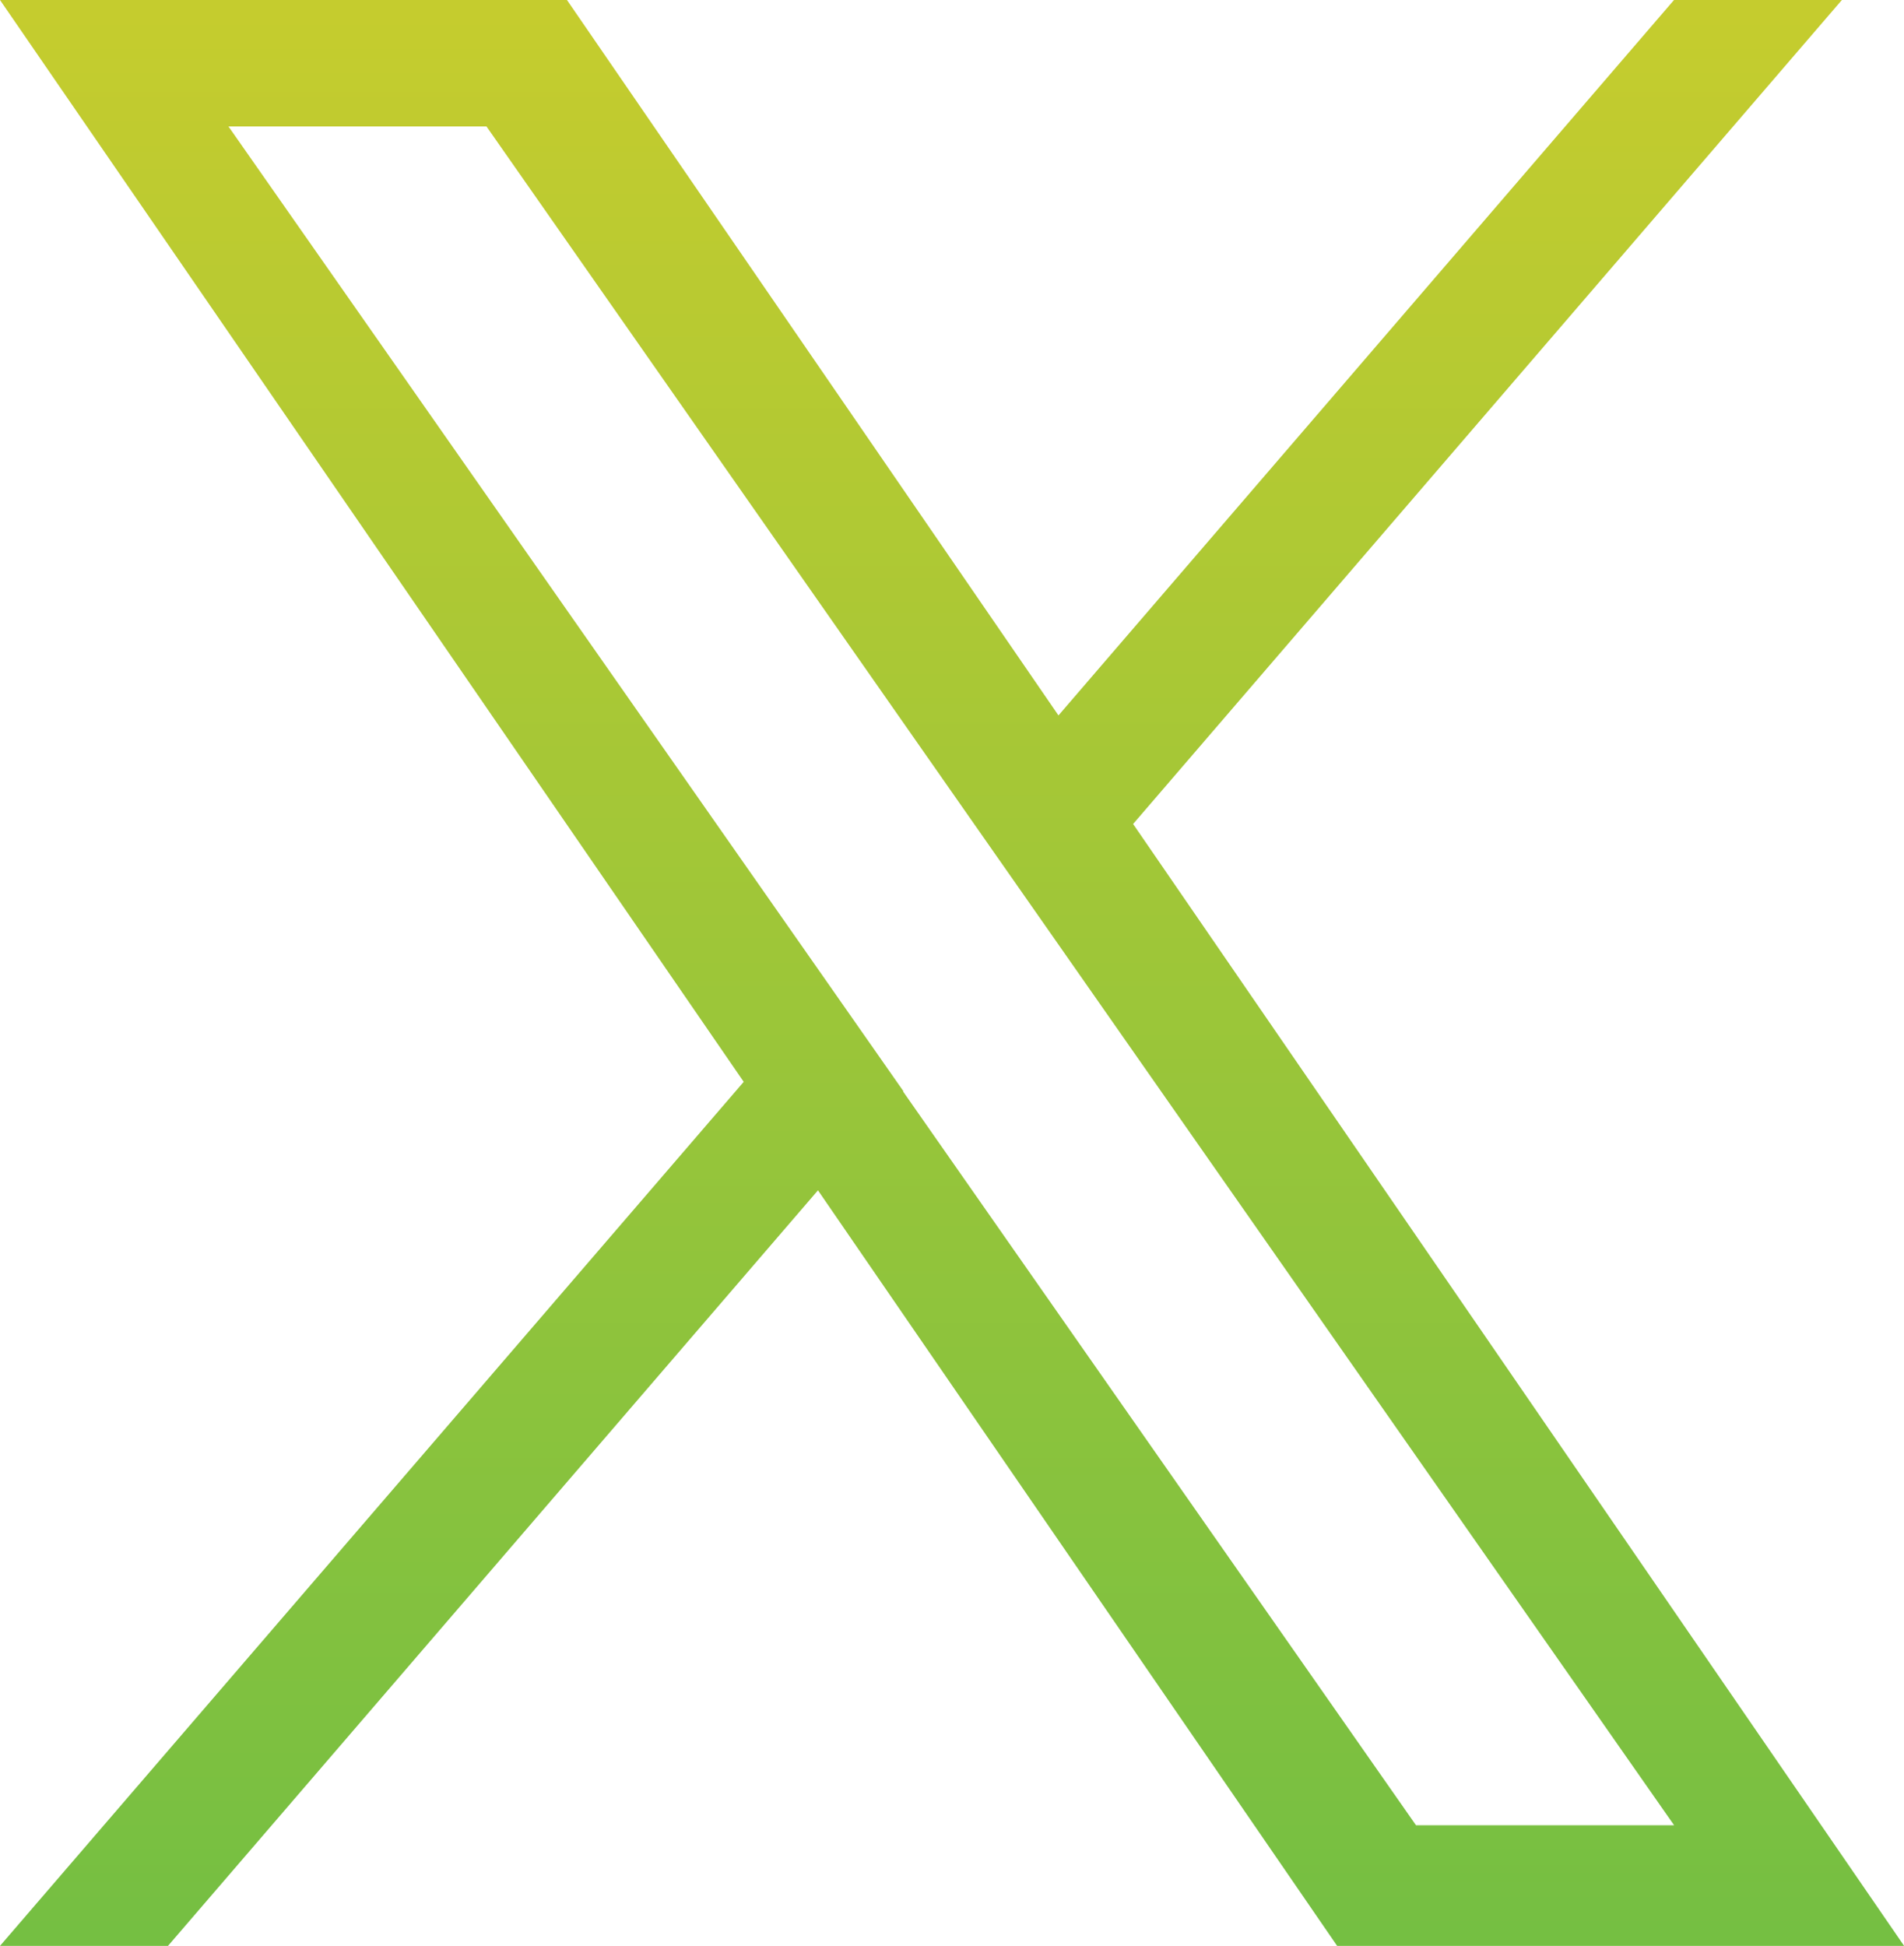 <svg xmlns="http://www.w3.org/2000/svg" xmlns:xlink="http://www.w3.org/1999/xlink" width="17.409" height="17.792" viewBox="0 0 17.409 17.792">
  <defs>
    <linearGradient id="linear-gradient" x1="0.5" x2="0.5" y2="1" gradientUnits="objectBoundingBox">
      <stop offset="0" stop-color="#c5cc2e"/>
      <stop offset="0.576" stop-color="#97c53a"/>
      <stop offset="1" stop-color="#75bf42"/>
    </linearGradient>
  </defs>
  <path id="logo" d="M10.361,7.533,16.841,0H15.306L9.678,6.541,5.184,0H0L6.8,9.891,0,17.791H1.536l5.943-6.908,4.747,6.908h5.184L10.36,7.533Zm-2.1,2.445-.689-.985L2.089,1.156H4.448L8.87,7.481l.689.985,5.748,8.222H12.947L8.257,9.979Z" fill="url(#linear-gradient)"/>
</svg>
